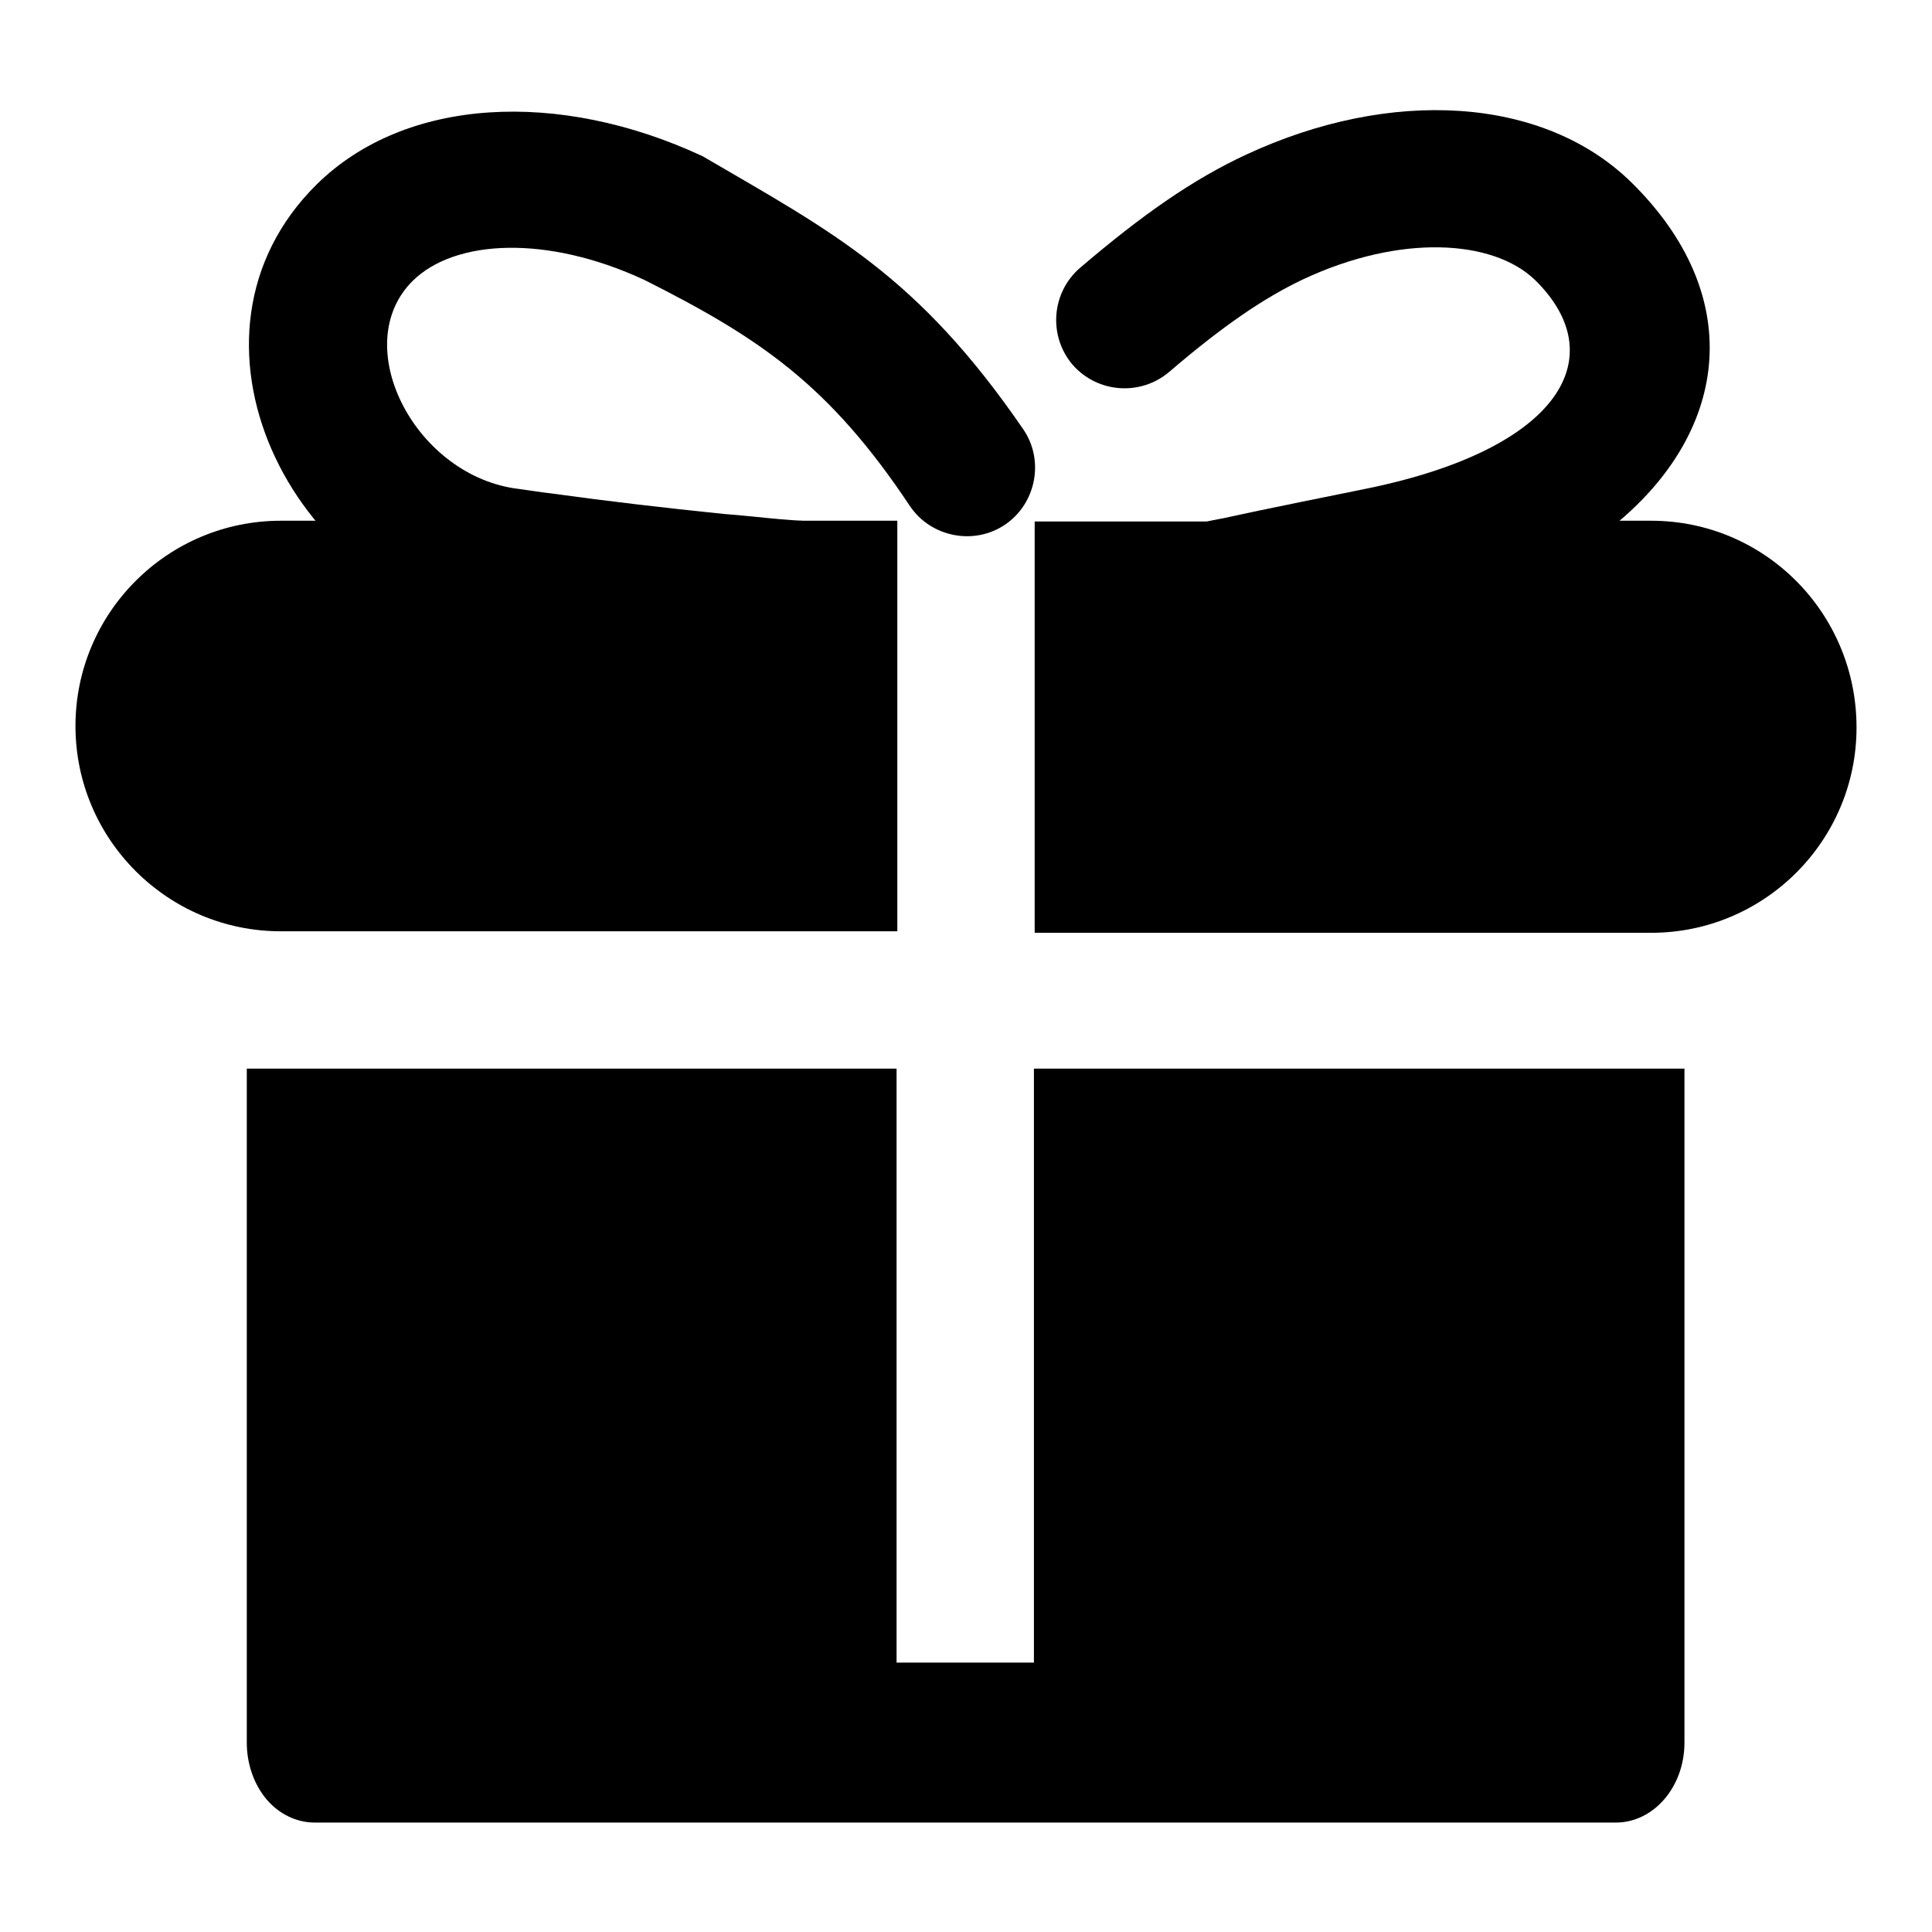 <?xml version="1.0" encoding="utf-8"?>
<!-- Svg Vector Icons : http://www.onlinewebfonts.com/icon -->
<!DOCTYPE svg PUBLIC "-//W3C//DTD SVG 1.1//EN" "http://www.w3.org/Graphics/SVG/1.1/DTD/svg11.dtd">
<svg version="1.1" xmlns="http://www.w3.org/2000/svg" xmlns:xlink="http://www.w3.org/1999/xlink" x="0px" y="0px" viewBox="0 0 256 256" enable-background="new 0 0 256 256" xml:space="preserve">
<g><g><path fill="#000000" d="M32.7,141.6v89.3c0,2.9,1,5.6,2.6,7.5c1.6,1.9,3.9,3.1,6.4,3.1h136.1h36.3c5,0,9.1-4.7,9.1-10.6v-89.3h-86.2v78.7h-18.2v-78.7H32.7z"/><path fill="#000000" d="M10,96.2c0,15,12.2,27.2,27.2,27.2h81.7V69H37.2C22.2,69,10,81.2,10,96.2z"/><path fill="#000000" d="M218.8,69h-4.2c14.5-12.3,16.7-29.9,1.6-44.8c-11.7-11.5-32-12.6-51.1-3.7c-7.1,3.3-13.8,8-22,15c-3.8,3.3-4.2,9-1,12.8c3.3,3.8,9,4.2,12.8,1c7-6,12.5-9.8,17.8-12.3c12.8-6,25.1-5.3,30.7,0.1c10.3,10.1,3.5,22.3-22.1,27.6c-3,0.6-15.3,3.1-17.5,3.6c-1.7,0.4-3,0.6-3.9,0.8h-22.8v54.5h81.7c15,0,27.2-12.2,27.2-27.2C246,81.2,233.8,69,218.8,69z"/><path fill="#000000" d="M106.2,69c-0.5,0-1.4-0.1-2.8-0.2c-2.3-0.2-4.8-0.5-7.5-0.7c-7.8-0.8-15.5-1.7-22.7-2.7c-1.8-0.2-3.5-0.5-5.1-0.7c-13.4-2.1-21.9-19.1-13.4-27.5c5.6-5.5,17.8-6.1,30.7-0.1c15.3,7.7,24.5,13.9,35.2,30c2.8,4.1,8.5,5.2,12.6,2.4c4.1-2.8,5.2-8.5,2.4-12.6c-14-20.4-25.2-26.1-42.5-36.2c-19.1-8.9-39.4-7.8-51.1,3.7c-20.4,20.1-3.4,54.2,23.3,58.3c1.7,0.3,3.5,0.5,5.3,0.8c7.5,1.1,15.4,2,23.4,2.8c2.8,0.3,5.4,0.5,7.7,0.7c1.4,0.1,2.4,0.2,3,0.3c5,0.4,9.4-3.3,9.8-8.3C114.9,73.8,111.2,69.4,106.2,69L106.2,69z"/></g></g>
</svg>